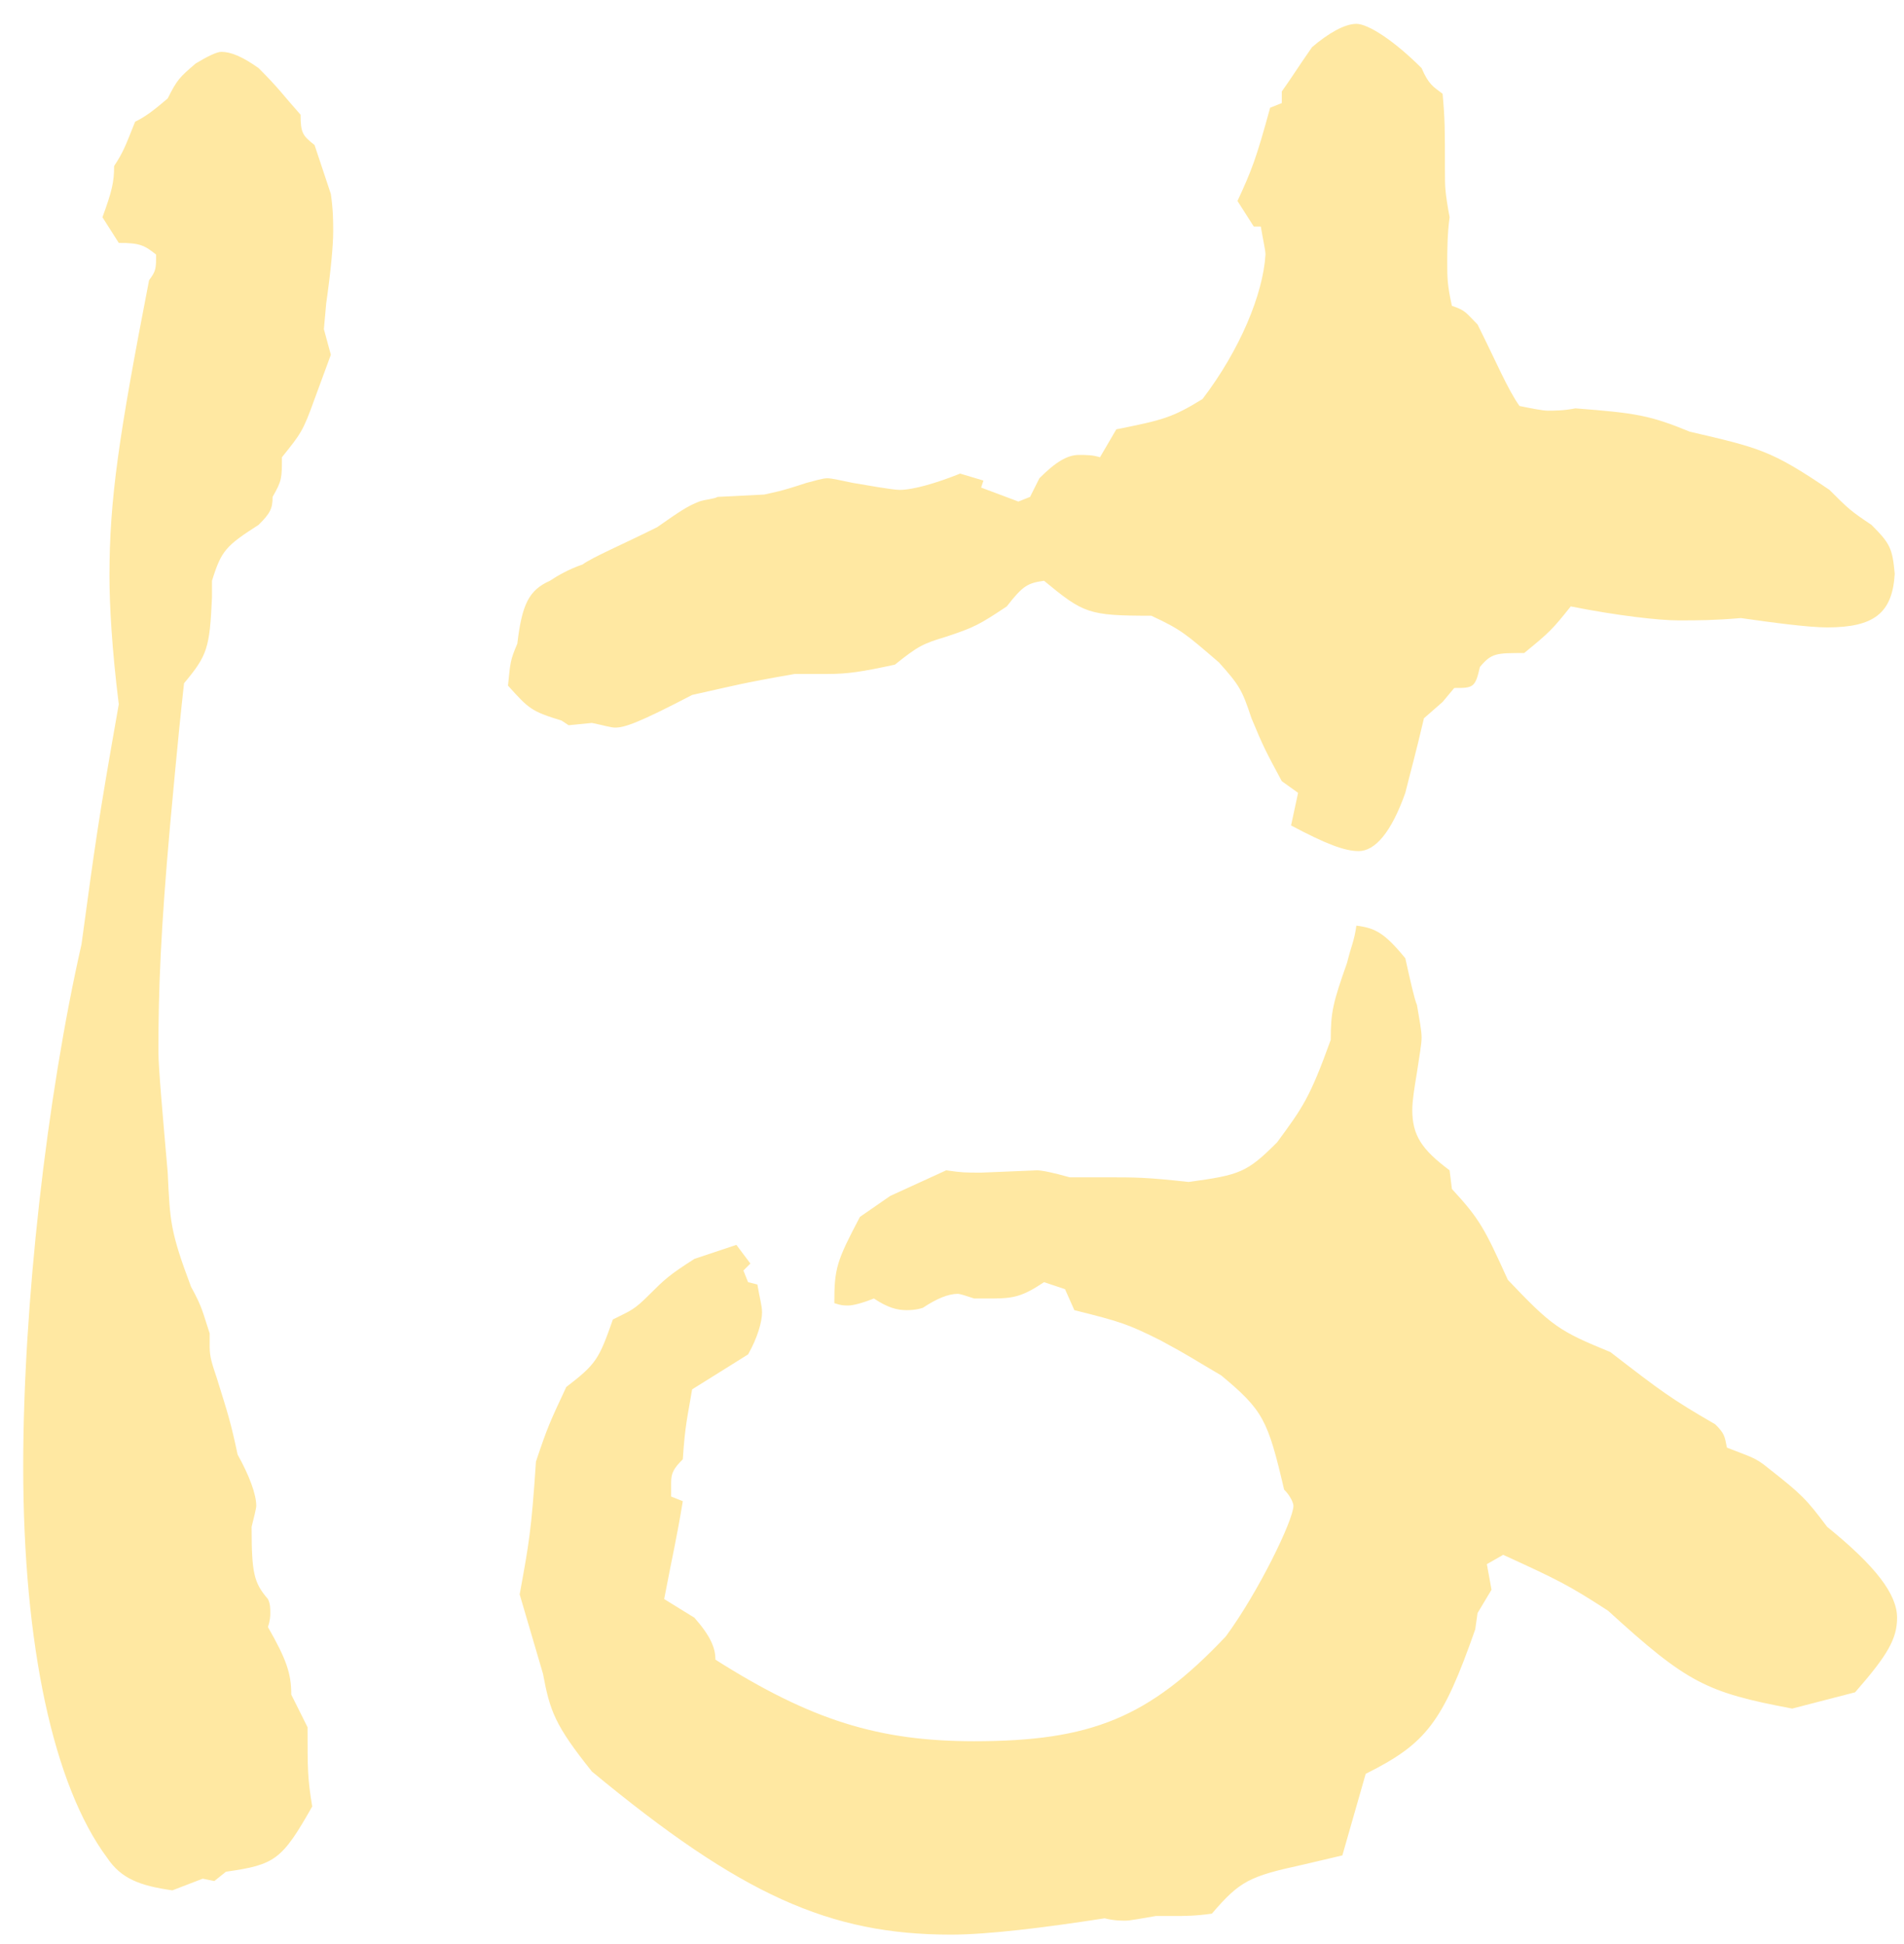 <svg width="47" height="48" viewBox="0 0 47 48" fill="none" xmlns="http://www.w3.org/2000/svg">
<path d="M4.255 46.672C3.45 46.557 2.99 46.384 2.644 45.867C1.321 44.083 0.573 40.631 0.573 36.201C0.573 32.232 1.149 27.111 2.012 23.314C2.357 20.783 2.414 20.322 2.932 17.388C2.76 16.008 2.702 14.915 2.702 14.224C2.702 12.326 2.932 10.772 3.68 6.918C3.853 6.688 3.853 6.63 3.853 6.285C3.565 6.055 3.45 5.997 2.932 5.997L2.529 5.364C2.76 4.731 2.817 4.501 2.817 4.099C3.047 3.753 3.105 3.581 3.335 3.006C3.565 2.89 3.738 2.775 4.14 2.43C4.37 1.97 4.428 1.912 4.831 1.567C5.118 1.394 5.349 1.28 5.464 1.28C5.694 1.28 5.981 1.394 6.384 1.682C6.902 2.2 6.959 2.315 7.42 2.833C7.42 3.293 7.477 3.351 7.765 3.581L8.167 4.789C8.225 5.192 8.225 5.479 8.225 5.71C8.225 6.055 8.167 6.688 8.052 7.493L7.995 8.126L8.167 8.759L7.765 9.852C7.477 10.657 7.42 10.715 6.959 11.29C6.959 11.808 6.959 11.865 6.729 12.268C6.729 12.556 6.672 12.671 6.384 12.958C5.578 13.476 5.464 13.591 5.233 14.339V14.742C5.176 16.008 5.118 16.18 4.543 16.87C4.37 18.424 4.255 19.805 4.198 20.38C3.968 22.969 3.91 24.407 3.91 25.961C3.91 26.363 4.025 27.629 4.14 28.952C4.198 30.16 4.198 30.391 4.716 31.771C5.003 32.289 5.003 32.404 5.176 32.922V33.267C5.176 33.497 5.233 33.67 5.349 34.015C5.636 34.936 5.694 35.108 5.866 35.914C6.154 36.431 6.326 36.892 6.326 37.179C6.326 37.237 6.269 37.467 6.211 37.697C6.211 38.848 6.269 39.078 6.614 39.48C6.672 39.596 6.672 39.711 6.672 39.826C6.672 39.883 6.672 39.998 6.614 40.171C7.074 40.976 7.19 41.322 7.19 41.839L7.592 42.645C7.592 43.68 7.592 43.91 7.707 44.601C6.959 45.924 6.787 46.039 5.578 46.212L5.291 46.442L5.003 46.384L4.255 46.672ZM13.863 17.791C13.115 17.561 13.058 17.504 12.54 16.928C12.597 16.353 12.597 16.295 12.77 15.892C12.885 14.915 13.058 14.569 13.575 14.339C13.748 14.224 14.036 14.052 14.381 13.937C14.611 13.764 15.417 13.419 16.222 13.016C16.797 12.613 16.97 12.498 17.258 12.383C17.43 12.326 17.603 12.326 17.718 12.268L18.868 12.21C19.099 12.153 19.213 12.153 19.904 11.923C20.134 11.865 20.307 11.808 20.422 11.808C20.537 11.808 20.767 11.865 21.055 11.923C21.4 11.98 22.033 12.095 22.205 12.095C22.55 12.095 23.126 11.923 23.701 11.693L24.276 11.865L24.219 12.038L25.139 12.383L25.427 12.268L25.657 11.808C26.06 11.405 26.347 11.232 26.635 11.232C26.808 11.232 26.98 11.233 27.153 11.29L27.556 10.6C28.706 10.37 28.936 10.312 29.684 9.852C30.605 8.644 31.18 7.263 31.238 6.285C31.238 6.17 31.18 5.94 31.123 5.594H30.95L30.547 4.962C30.893 4.214 31.008 3.926 31.353 2.66L31.641 2.545V2.258C31.928 1.855 31.986 1.74 32.388 1.164C32.791 0.819 33.194 0.589 33.482 0.589C33.769 0.589 34.402 0.992 35.092 1.682C35.265 2.085 35.38 2.142 35.61 2.315C35.668 2.948 35.668 3.178 35.668 4.214C35.668 4.616 35.668 4.731 35.783 5.364C35.725 5.767 35.725 6.285 35.725 6.457C35.725 6.86 35.725 7.033 35.84 7.551C36.185 7.665 36.185 7.723 36.473 8.011C36.933 8.931 37.221 9.622 37.509 10.024C37.796 10.082 38.084 10.139 38.199 10.139C38.372 10.139 38.602 10.139 38.889 10.082C40.385 10.197 40.73 10.254 41.709 10.657C43.434 11.06 43.722 11.117 45.16 12.095C45.621 12.556 45.678 12.613 46.196 12.958C46.656 13.419 46.714 13.534 46.771 14.167C46.714 15.145 46.253 15.49 45.103 15.49C44.643 15.49 43.78 15.375 42.974 15.26C42.284 15.317 41.939 15.317 41.421 15.317C40.961 15.317 39.925 15.202 38.774 14.972C38.314 15.547 38.257 15.605 37.624 16.123C36.933 16.123 36.818 16.123 36.531 16.468C36.416 16.986 36.358 16.986 35.898 16.986L35.61 17.331L35.15 17.734C34.92 18.712 34.862 18.884 34.69 19.575C34.344 20.553 33.942 21.013 33.539 21.013C33.194 21.013 32.734 20.84 31.87 20.38L32.043 19.575L31.641 19.287C31.238 18.539 31.18 18.424 30.893 17.734C30.663 17.043 30.605 16.928 30.087 16.353C29.282 15.662 29.166 15.547 28.419 15.202C26.865 15.202 26.75 15.145 25.772 14.339C25.37 14.397 25.254 14.454 24.852 14.972C24.161 15.432 24.046 15.49 23.356 15.72C22.781 15.892 22.665 15.95 22.09 16.41C21.285 16.583 20.94 16.64 20.422 16.64H19.616C18.293 16.87 18.12 16.928 17.085 17.158C15.762 17.849 15.416 17.964 15.186 17.964C15.071 17.964 14.899 17.906 14.611 17.849L14.036 17.906L13.863 17.791ZM12.828 39.365C13.058 38.1 13.115 37.812 13.23 36.086C13.518 35.223 13.575 35.108 13.978 34.245C14.726 33.67 14.784 33.555 15.129 32.577C15.589 32.347 15.647 32.347 16.049 31.944C16.395 31.599 16.51 31.484 17.142 31.081L18.178 30.736L18.523 31.196L18.351 31.369L18.466 31.656L18.696 31.714C18.753 32.059 18.811 32.232 18.811 32.404C18.811 32.634 18.696 33.037 18.466 33.44L17.085 34.303C16.97 34.993 16.912 35.166 16.855 36.029C16.625 36.259 16.567 36.374 16.567 36.604V36.949L16.855 37.064C16.682 38.1 16.625 38.273 16.395 39.48L17.142 39.941C17.545 40.401 17.66 40.689 17.66 40.976C20.019 42.472 21.688 42.99 24.046 42.99C26.923 42.99 28.361 42.415 30.26 40.401C31.065 39.308 31.928 37.525 31.928 37.179C31.928 37.122 31.87 36.949 31.698 36.777C31.295 35.05 31.18 34.82 30.145 33.958C29.454 33.555 29.397 33.497 28.649 33.094C27.843 32.692 27.671 32.634 26.52 32.347L26.29 31.829L25.772 31.656C25.254 32.002 25.024 32.059 24.506 32.059H24.046C23.874 32.002 23.701 31.944 23.643 31.944C23.413 31.944 23.126 32.059 22.781 32.289C22.608 32.347 22.436 32.347 22.378 32.347C22.148 32.347 21.918 32.289 21.572 32.059C21.285 32.174 21.055 32.232 20.94 32.232C20.824 32.232 20.767 32.232 20.595 32.174C20.595 31.311 20.652 31.138 21.227 30.045L21.975 29.527L23.356 28.895C23.759 28.952 23.816 28.952 24.219 28.952L25.6 28.895C25.715 28.895 26.002 28.952 26.405 29.067H27.326C28.016 29.067 28.304 29.067 29.339 29.182C30.605 29.01 30.777 28.952 31.525 28.204C32.158 27.341 32.331 27.111 32.849 25.673C32.849 24.983 32.906 24.752 33.251 23.774C33.366 23.314 33.424 23.256 33.482 22.854C33.942 22.911 34.172 23.027 34.69 23.659C34.805 24.177 34.92 24.695 34.977 24.81C35.035 25.155 35.092 25.443 35.092 25.615C35.092 25.788 35.035 26.076 34.977 26.479C34.92 26.824 34.862 27.169 34.862 27.399C34.862 28.032 35.092 28.377 35.783 28.895L35.84 29.355C36.531 30.103 36.646 30.333 37.221 31.599C38.314 32.749 38.487 32.864 39.752 33.382C41.018 34.36 41.248 34.533 42.341 35.166C42.571 35.396 42.571 35.453 42.629 35.741C43.204 35.971 43.319 35.971 43.664 36.259C44.47 36.892 44.585 37.007 45.103 37.697C46.311 38.675 46.829 39.366 46.829 39.941C46.829 40.459 46.599 40.861 45.793 41.782L44.24 42.184C42.111 41.782 41.651 41.552 39.695 39.768C38.717 39.135 38.487 39.02 37.106 38.388L36.703 38.618L36.818 39.25L36.473 39.826L36.416 40.228C35.61 42.53 35.207 43.048 33.712 43.795L33.136 45.809L32.158 46.039C30.835 46.327 30.605 46.442 29.915 47.247C29.512 47.305 29.224 47.305 28.994 47.305H28.534C28.188 47.362 27.901 47.42 27.786 47.42C27.671 47.42 27.498 47.42 27.268 47.362C25.772 47.593 24.392 47.765 23.471 47.765C20.479 47.765 18.293 46.787 14.611 43.738C13.691 42.587 13.575 42.242 13.403 41.322L12.828 39.365Z" fill="#FFE8A2"/>
</svg>
